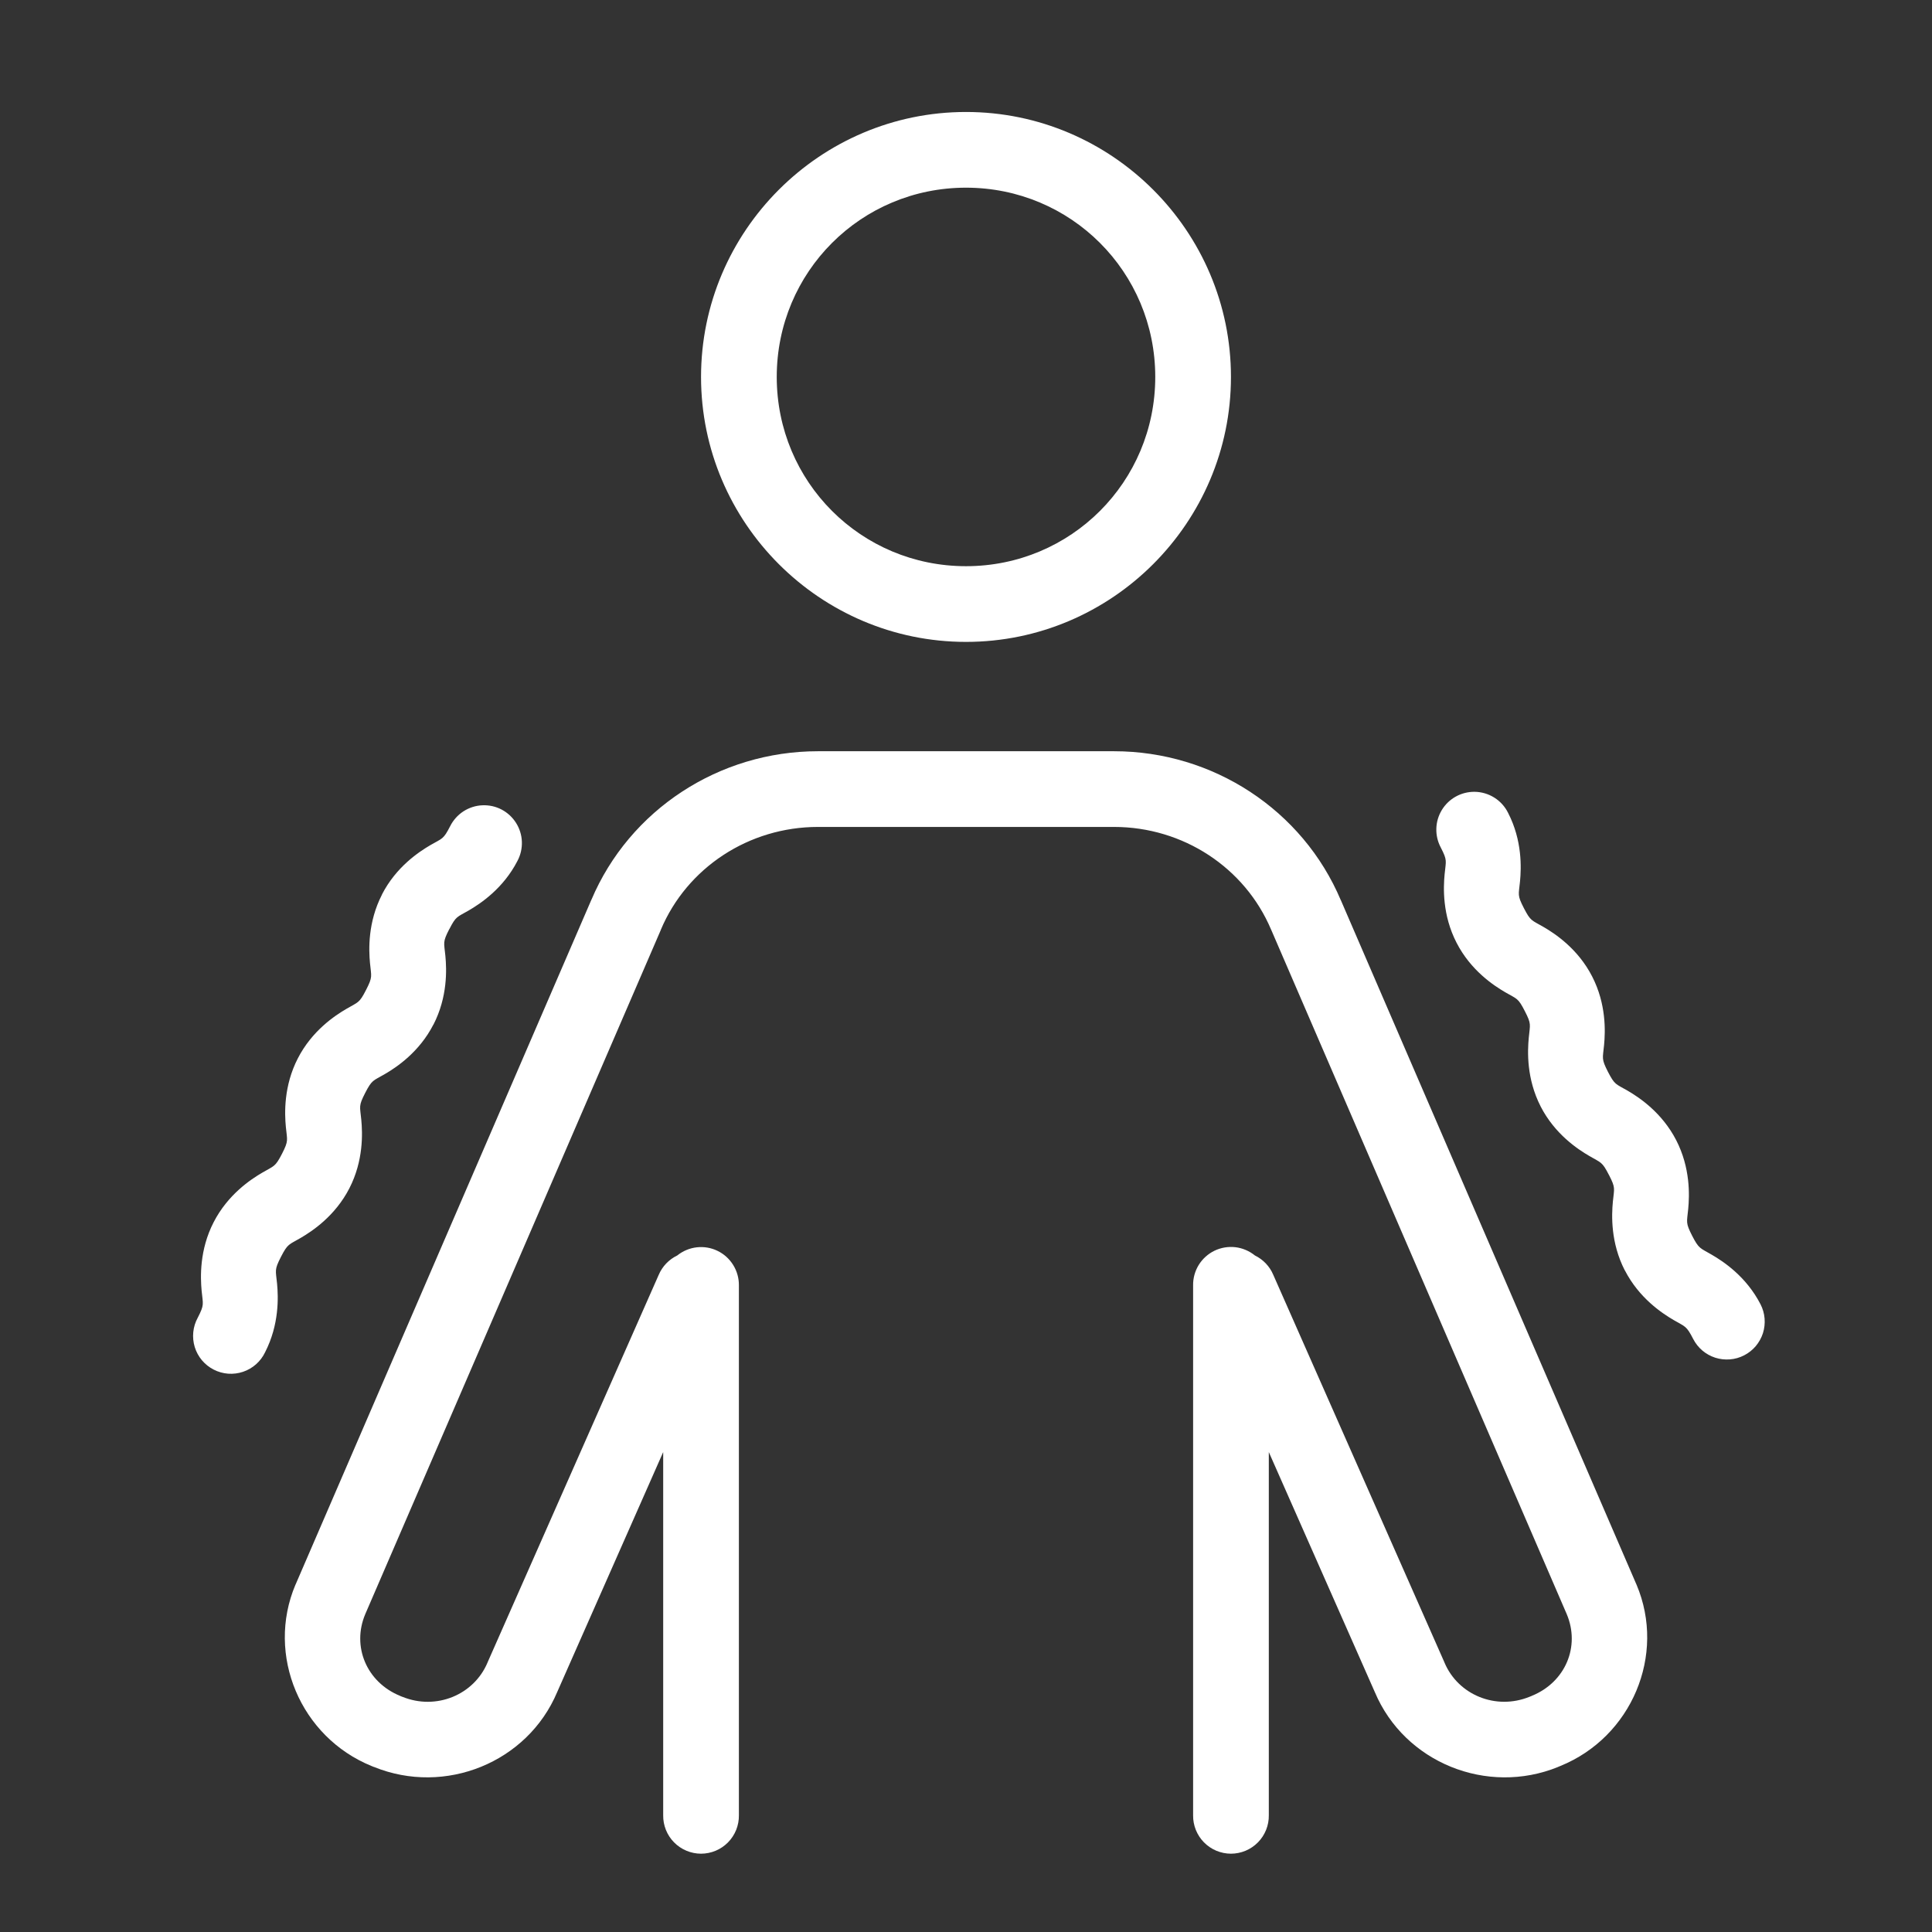 <svg width="49" height="49" viewBox="0 0 49 49" fill="none" xmlns="http://www.w3.org/2000/svg">
<rect x="0" y="0" width="49" height="49" fill="#333333" stroke="none"/>
<path d="M24.5 2.84C20.8 2.84 17.78 5.86 17.78 9.56C17.78 13.26 20.8 16.28 24.5 16.28C28.2 16.28 31.22 13.26 31.22 9.56C31.22 5.86 28.2 2.84 24.5 2.84ZM24.5 4.76C27.162 4.76 29.3 6.898 29.3 9.56C29.3 12.222 27.162 14.36 24.5 14.36C21.838 14.36 19.7 12.222 19.7 9.56C19.7 6.898 21.838 4.76 24.5 4.76ZM20.746 19.053C18.24 19.053 15.966 20.536 14.998 22.824L14.996 22.827C14.995 22.829 14.994 22.83 14.994 22.831L7.498 40.184C7.496 40.186 7.495 40.188 7.494 40.19C6.739 41.977 7.623 44.059 9.425 44.791L9.481 44.814C9.483 44.814 9.484 44.814 9.485 44.814C11.287 45.546 13.377 44.704 14.131 42.916L16.82 36.828V46.04C16.818 46.167 16.842 46.293 16.889 46.411C16.937 46.529 17.007 46.637 17.096 46.727C17.186 46.818 17.292 46.89 17.41 46.939C17.527 46.988 17.653 47.014 17.78 47.014C17.907 47.014 18.033 46.988 18.151 46.939C18.268 46.89 18.374 46.818 18.464 46.727C18.553 46.637 18.623 46.529 18.671 46.411C18.718 46.293 18.742 46.167 18.74 46.04V32.6C18.742 32.418 18.692 32.239 18.596 32.084C18.5 31.929 18.363 31.804 18.199 31.725C18.035 31.645 17.851 31.614 17.67 31.635C17.489 31.656 17.318 31.728 17.176 31.842C16.966 31.943 16.799 32.117 16.707 32.332L12.369 42.155C12.367 42.16 12.365 42.165 12.363 42.17C12.018 42.987 11.062 43.382 10.209 43.036H10.207L10.151 43.014C10.15 43.013 10.149 43.012 10.149 43.012C9.296 42.665 8.918 41.756 9.264 40.938L16.76 23.585C16.761 23.582 16.761 23.58 16.762 23.577C17.425 22.006 18.993 20.973 20.746 20.973H28.254C30.007 20.973 31.574 22.006 32.238 23.577C32.239 23.58 32.241 23.582 32.242 23.585L39.736 40.938C40.082 41.756 39.705 42.663 38.851 43.01C38.851 43.011 38.85 43.011 38.849 43.012L38.793 43.034C37.939 43.382 36.983 42.988 36.637 42.17C36.635 42.165 36.633 42.16 36.631 42.155L32.292 32.33C32.202 32.117 32.036 31.943 31.828 31.842C31.686 31.727 31.514 31.654 31.333 31.632C31.151 31.611 30.967 31.642 30.802 31.721C30.638 31.801 30.499 31.926 30.403 32.081C30.307 32.237 30.257 32.417 30.26 32.6V46.04C30.258 46.167 30.282 46.293 30.329 46.411C30.377 46.529 30.447 46.637 30.536 46.727C30.626 46.818 30.732 46.89 30.849 46.939C30.967 46.988 31.093 47.014 31.22 47.014C31.347 47.014 31.473 46.988 31.591 46.939C31.708 46.89 31.814 46.818 31.904 46.727C31.993 46.637 32.063 46.529 32.111 46.411C32.158 46.293 32.182 46.167 32.18 46.04V36.828L34.869 42.916C35.623 44.703 37.714 45.547 39.517 44.814C39.517 44.813 39.518 44.812 39.519 44.812L39.575 44.789C41.378 44.057 42.262 41.977 41.506 40.19C41.505 40.187 41.504 40.185 41.502 40.182L34.004 22.824L34.006 22.831C33.038 20.54 30.763 19.053 28.254 19.053H20.746ZM37.398 20.082C37.232 20.081 37.067 20.122 36.922 20.203C36.776 20.284 36.654 20.402 36.568 20.544C36.481 20.687 36.433 20.849 36.429 21.016C36.424 21.182 36.463 21.347 36.541 21.494C36.714 21.83 36.672 21.826 36.639 22.171C36.606 22.516 36.58 23.208 36.941 23.909C37.301 24.611 37.879 24.993 38.178 25.167C38.478 25.341 38.5 25.306 38.673 25.644C38.846 25.98 38.805 25.977 38.773 26.322C38.74 26.667 38.715 27.359 39.074 28.061C39.074 28.061 39.074 28.062 39.074 28.062C39.435 28.764 40.012 29.146 40.312 29.32C40.611 29.495 40.632 29.46 40.805 29.797C40.806 29.797 40.806 29.798 40.807 29.799C40.981 30.136 40.939 30.134 40.906 30.479C40.873 30.825 40.848 31.517 41.208 32.219C41.209 32.219 41.209 32.219 41.21 32.219C41.571 32.921 42.148 33.304 42.447 33.479C42.747 33.654 42.769 33.621 42.943 33.959C43 34.071 43.08 34.171 43.176 34.253C43.272 34.334 43.383 34.396 43.504 34.435C43.624 34.473 43.75 34.487 43.876 34.477C44.002 34.467 44.124 34.432 44.236 34.374C44.349 34.316 44.448 34.237 44.53 34.141C44.611 34.044 44.673 33.933 44.712 33.813C44.75 33.693 44.764 33.566 44.754 33.44C44.744 33.315 44.709 33.192 44.651 33.08C44.29 32.378 43.713 31.996 43.413 31.822C43.115 31.648 43.09 31.678 42.918 31.344C42.745 31.005 42.784 31.007 42.817 30.661C42.85 30.315 42.874 29.621 42.513 28.919C42.153 28.219 41.577 27.835 41.278 27.661C40.978 27.487 40.956 27.522 40.782 27.185C40.61 26.848 40.65 26.849 40.683 26.504C40.716 26.159 40.741 25.467 40.381 24.766C40.021 24.064 39.444 23.682 39.144 23.508C38.844 23.334 38.822 23.368 38.649 23.032C38.476 22.696 38.518 22.7 38.551 22.355C38.584 22.01 38.61 21.318 38.249 20.617C38.171 20.458 38.05 20.324 37.899 20.229C37.749 20.135 37.576 20.084 37.398 20.082ZM12.238 20.424C12.066 20.43 11.899 20.484 11.754 20.577C11.61 20.671 11.493 20.802 11.416 20.956C11.244 21.292 11.223 21.257 10.923 21.43C10.624 21.604 10.045 21.987 9.686 22.689H9.688C9.328 23.39 9.351 24.082 9.384 24.427C9.417 24.772 9.457 24.77 9.284 25.107C9.113 25.442 9.09 25.41 8.791 25.584C8.492 25.758 7.914 26.141 7.554 26.842C7.193 27.543 7.217 28.236 7.25 28.582C7.283 28.927 7.325 28.924 7.153 29.261C6.979 29.599 6.955 29.564 6.656 29.739C6.356 29.913 5.779 30.297 5.418 30.999C5.057 31.701 5.082 32.393 5.114 32.739C5.147 33.084 5.189 33.083 5.015 33.421C4.953 33.534 4.915 33.657 4.902 33.785C4.889 33.913 4.902 34.041 4.939 34.164C4.977 34.287 5.039 34.401 5.121 34.499C5.204 34.597 5.305 34.678 5.419 34.736C5.533 34.795 5.658 34.83 5.786 34.84C5.914 34.849 6.042 34.833 6.164 34.792C6.286 34.751 6.398 34.686 6.494 34.601C6.59 34.516 6.668 34.412 6.723 34.297C7.083 33.594 7.06 32.902 7.027 32.557C6.994 32.211 6.953 32.214 7.126 31.876C7.3 31.538 7.323 31.573 7.623 31.398C7.923 31.223 8.5 30.84 8.861 30.138C9.221 29.437 9.196 28.743 9.163 28.398C9.13 28.053 9.089 28.056 9.262 27.719C9.435 27.383 9.457 27.417 9.757 27.243C10.057 27.069 10.633 26.686 10.992 25.985C10.993 25.985 10.994 25.985 10.994 25.985C11.354 25.283 11.329 24.59 11.296 24.245C11.263 23.9 11.221 23.903 11.394 23.566C11.394 23.566 11.395 23.566 11.396 23.566C11.568 23.23 11.588 23.265 11.887 23.092C12.186 22.918 12.764 22.535 13.124 21.834C13.204 21.684 13.242 21.517 13.236 21.348C13.23 21.179 13.179 21.015 13.089 20.872C12.999 20.729 12.873 20.612 12.724 20.533C12.574 20.454 12.406 20.417 12.238 20.424Z" fill="white"/>
</svg>
